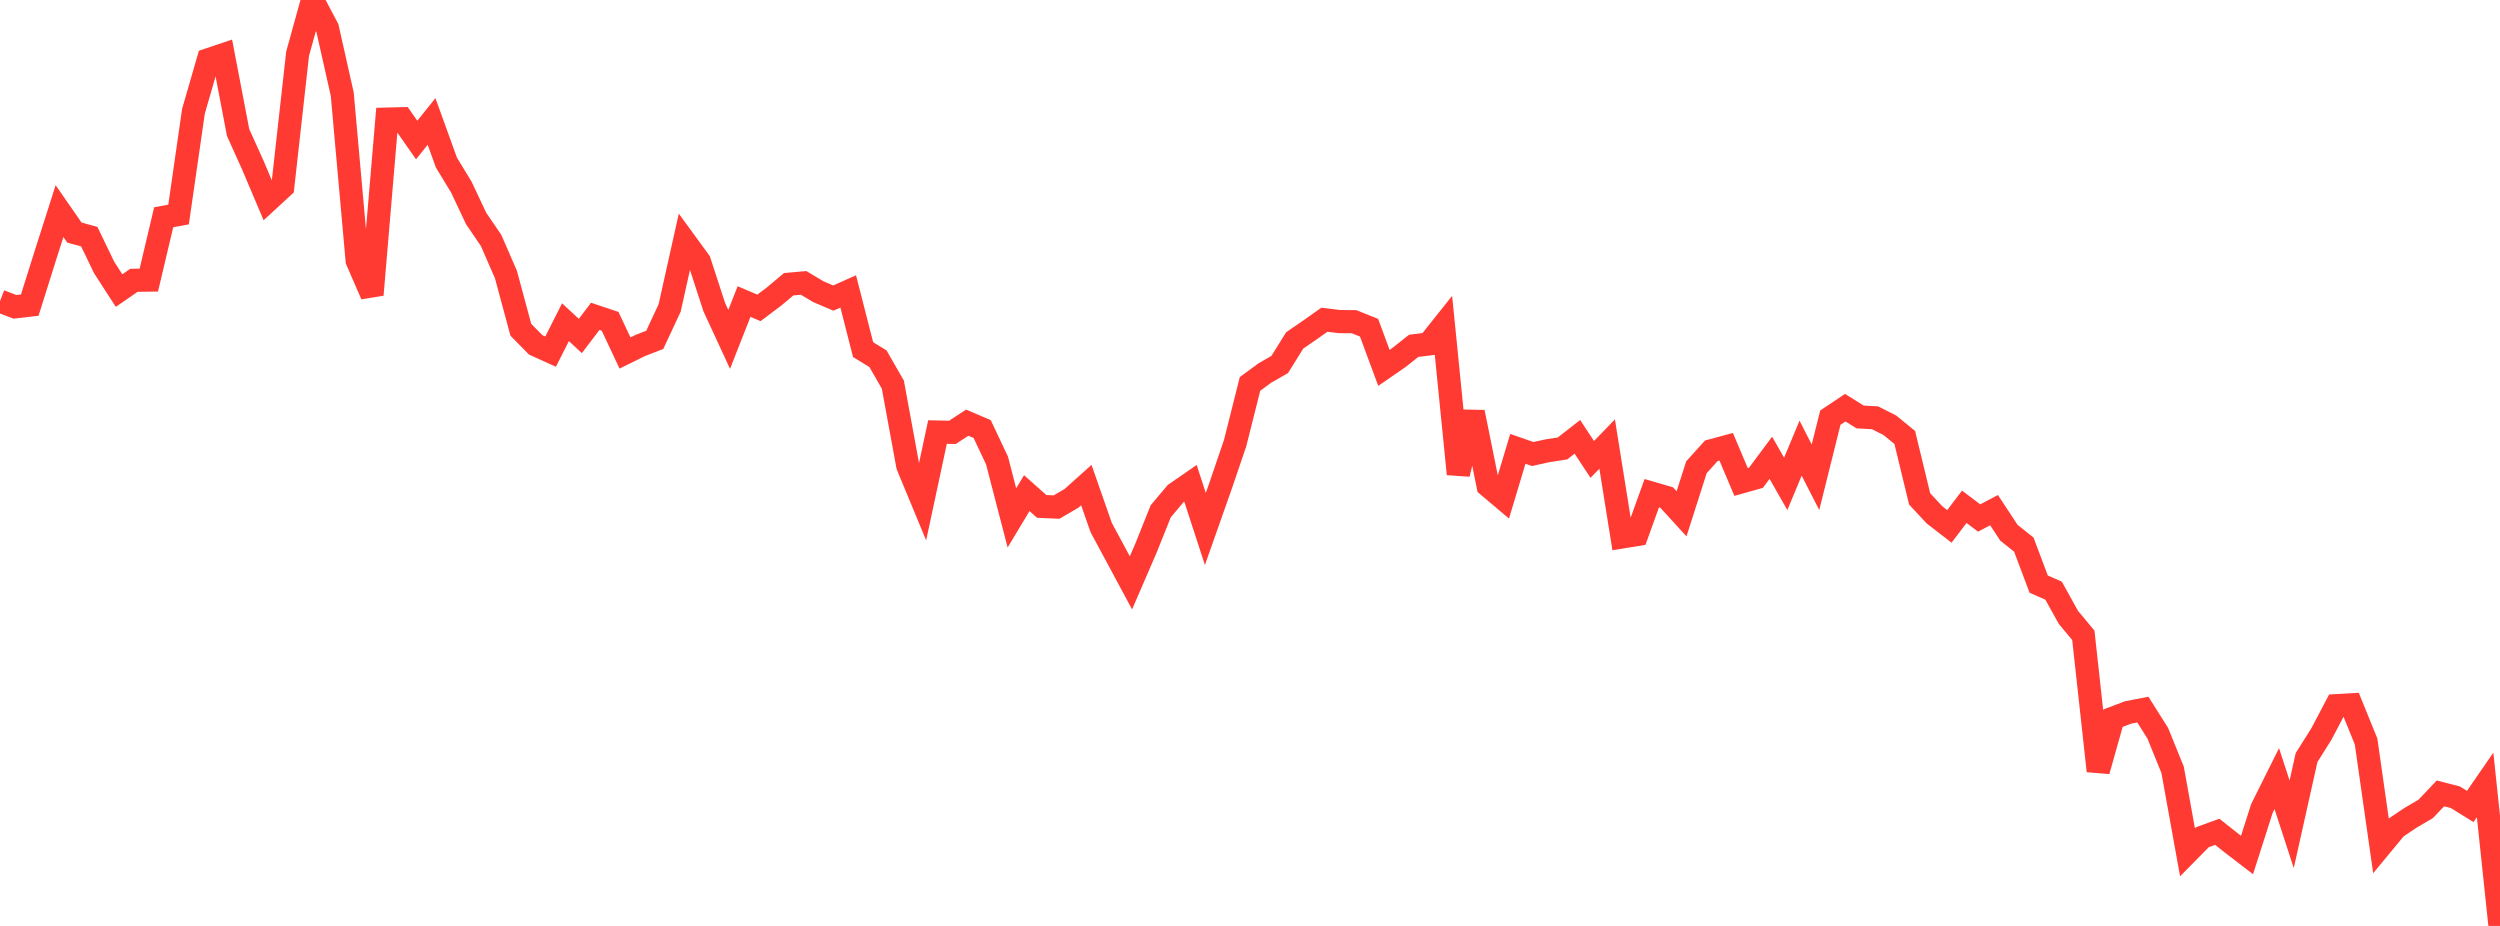 <?xml version="1.0" standalone="no"?>
<!DOCTYPE svg PUBLIC "-//W3C//DTD SVG 1.1//EN" "http://www.w3.org/Graphics/SVG/1.1/DTD/svg11.dtd">

<svg width="135" height="50" viewBox="0 0 135 50" preserveAspectRatio="none" 
  xmlns="http://www.w3.org/2000/svg"
  xmlns:xlink="http://www.w3.org/1999/xlink">


<polyline points="0.0, 16.26 0.804, 16.569 1.607, 16.478 2.411, 13.918 3.214, 11.4 4.018, 12.559 4.821, 12.781 5.625, 14.447 6.429, 15.691 7.232, 15.137 8.036, 15.126 8.839, 11.732 9.643, 11.583 10.446, 6.01 11.25, 3.228 12.054, 2.957 12.857, 7.156 13.661, 8.935 14.464, 10.833 15.268, 10.092 16.071, 2.897 16.875, 0.0 17.679, 1.516 18.482, 5.088 19.286, 14.07 20.089, 15.917 20.893, 6.432 21.696, 6.411 22.5, 7.561 23.304, 6.559 24.107, 8.78 24.911, 10.102 25.714, 11.803 26.518, 12.982 27.321, 14.826 28.125, 17.807 28.929, 18.625 29.732, 18.989 30.536, 17.4 31.339, 18.142 32.143, 17.082 32.946, 17.352 33.75, 19.062 34.554, 18.665 35.357, 18.352 36.161, 16.628 36.964, 13.02 37.768, 14.122 38.571, 16.587 39.375, 18.327 40.179, 16.284 40.982, 16.626 41.786, 16.022 42.589, 15.348 43.393, 15.276 44.196, 15.754 45.0, 16.096 45.804, 15.737 46.607, 18.88 47.411, 19.372 48.214, 20.77 49.018, 25.148 49.821, 27.086 50.625, 23.33 51.429, 23.348 52.232, 22.824 53.036, 23.167 53.839, 24.868 54.643, 27.967 55.446, 26.629 56.25, 27.346 57.054, 27.382 57.857, 26.913 58.661, 26.193 59.464, 28.487 60.268, 29.981 61.071, 31.475 61.875, 29.617 62.679, 27.61 63.482, 26.655 64.286, 26.099 65.089, 28.565 65.893, 26.286 66.696, 23.93 67.5, 20.733 68.304, 20.141 69.107, 19.68 69.911, 18.385 70.714, 17.833 71.518, 17.265 72.321, 17.365 73.125, 17.373 73.929, 17.697 74.732, 19.866 75.536, 19.31 76.339, 18.675 77.143, 18.576 77.946, 17.568 78.75, 25.598 79.554, 22.259 80.357, 26.231 81.161, 26.91 81.964, 24.237 82.768, 24.517 83.571, 24.34 84.375, 24.216 85.179, 23.59 85.982, 24.809 86.786, 23.979 87.589, 28.996 88.393, 28.865 89.196, 26.632 90.0, 26.866 90.804, 27.746 91.607, 25.233 92.411, 24.342 93.214, 24.125 94.018, 26.027 94.821, 25.802 95.625, 24.721 96.429, 26.128 97.232, 24.2 98.036, 25.772 98.839, 22.552 99.643, 22.015 100.446, 22.516 101.25, 22.56 102.054, 22.966 102.857, 23.623 103.661, 26.942 104.464, 27.803 105.268, 28.425 106.071, 27.366 106.875, 27.972 107.679, 27.548 108.482, 28.768 109.286, 29.41 110.089, 31.541 110.893, 31.896 111.696, 33.341 112.5, 34.308 113.304, 41.632 114.107, 38.78 114.911, 38.474 115.714, 38.318 116.518, 39.593 117.321, 41.569 118.125, 46.024 118.929, 45.209 119.732, 44.917 120.536, 45.553 121.339, 46.17 122.143, 43.655 122.946, 42.044 123.75, 44.513 124.554, 40.909 125.357, 39.634 126.161, 38.106 126.964, 38.06 127.768, 40.04 128.571, 45.665 129.375, 44.693 130.179, 44.155 130.982, 43.685 131.786, 42.842 132.589, 43.051 133.393, 43.549 134.196, 42.387 135.0, 50.0" fill="none" stroke="#ff3a33" stroke-width="1.25"/>

</svg>